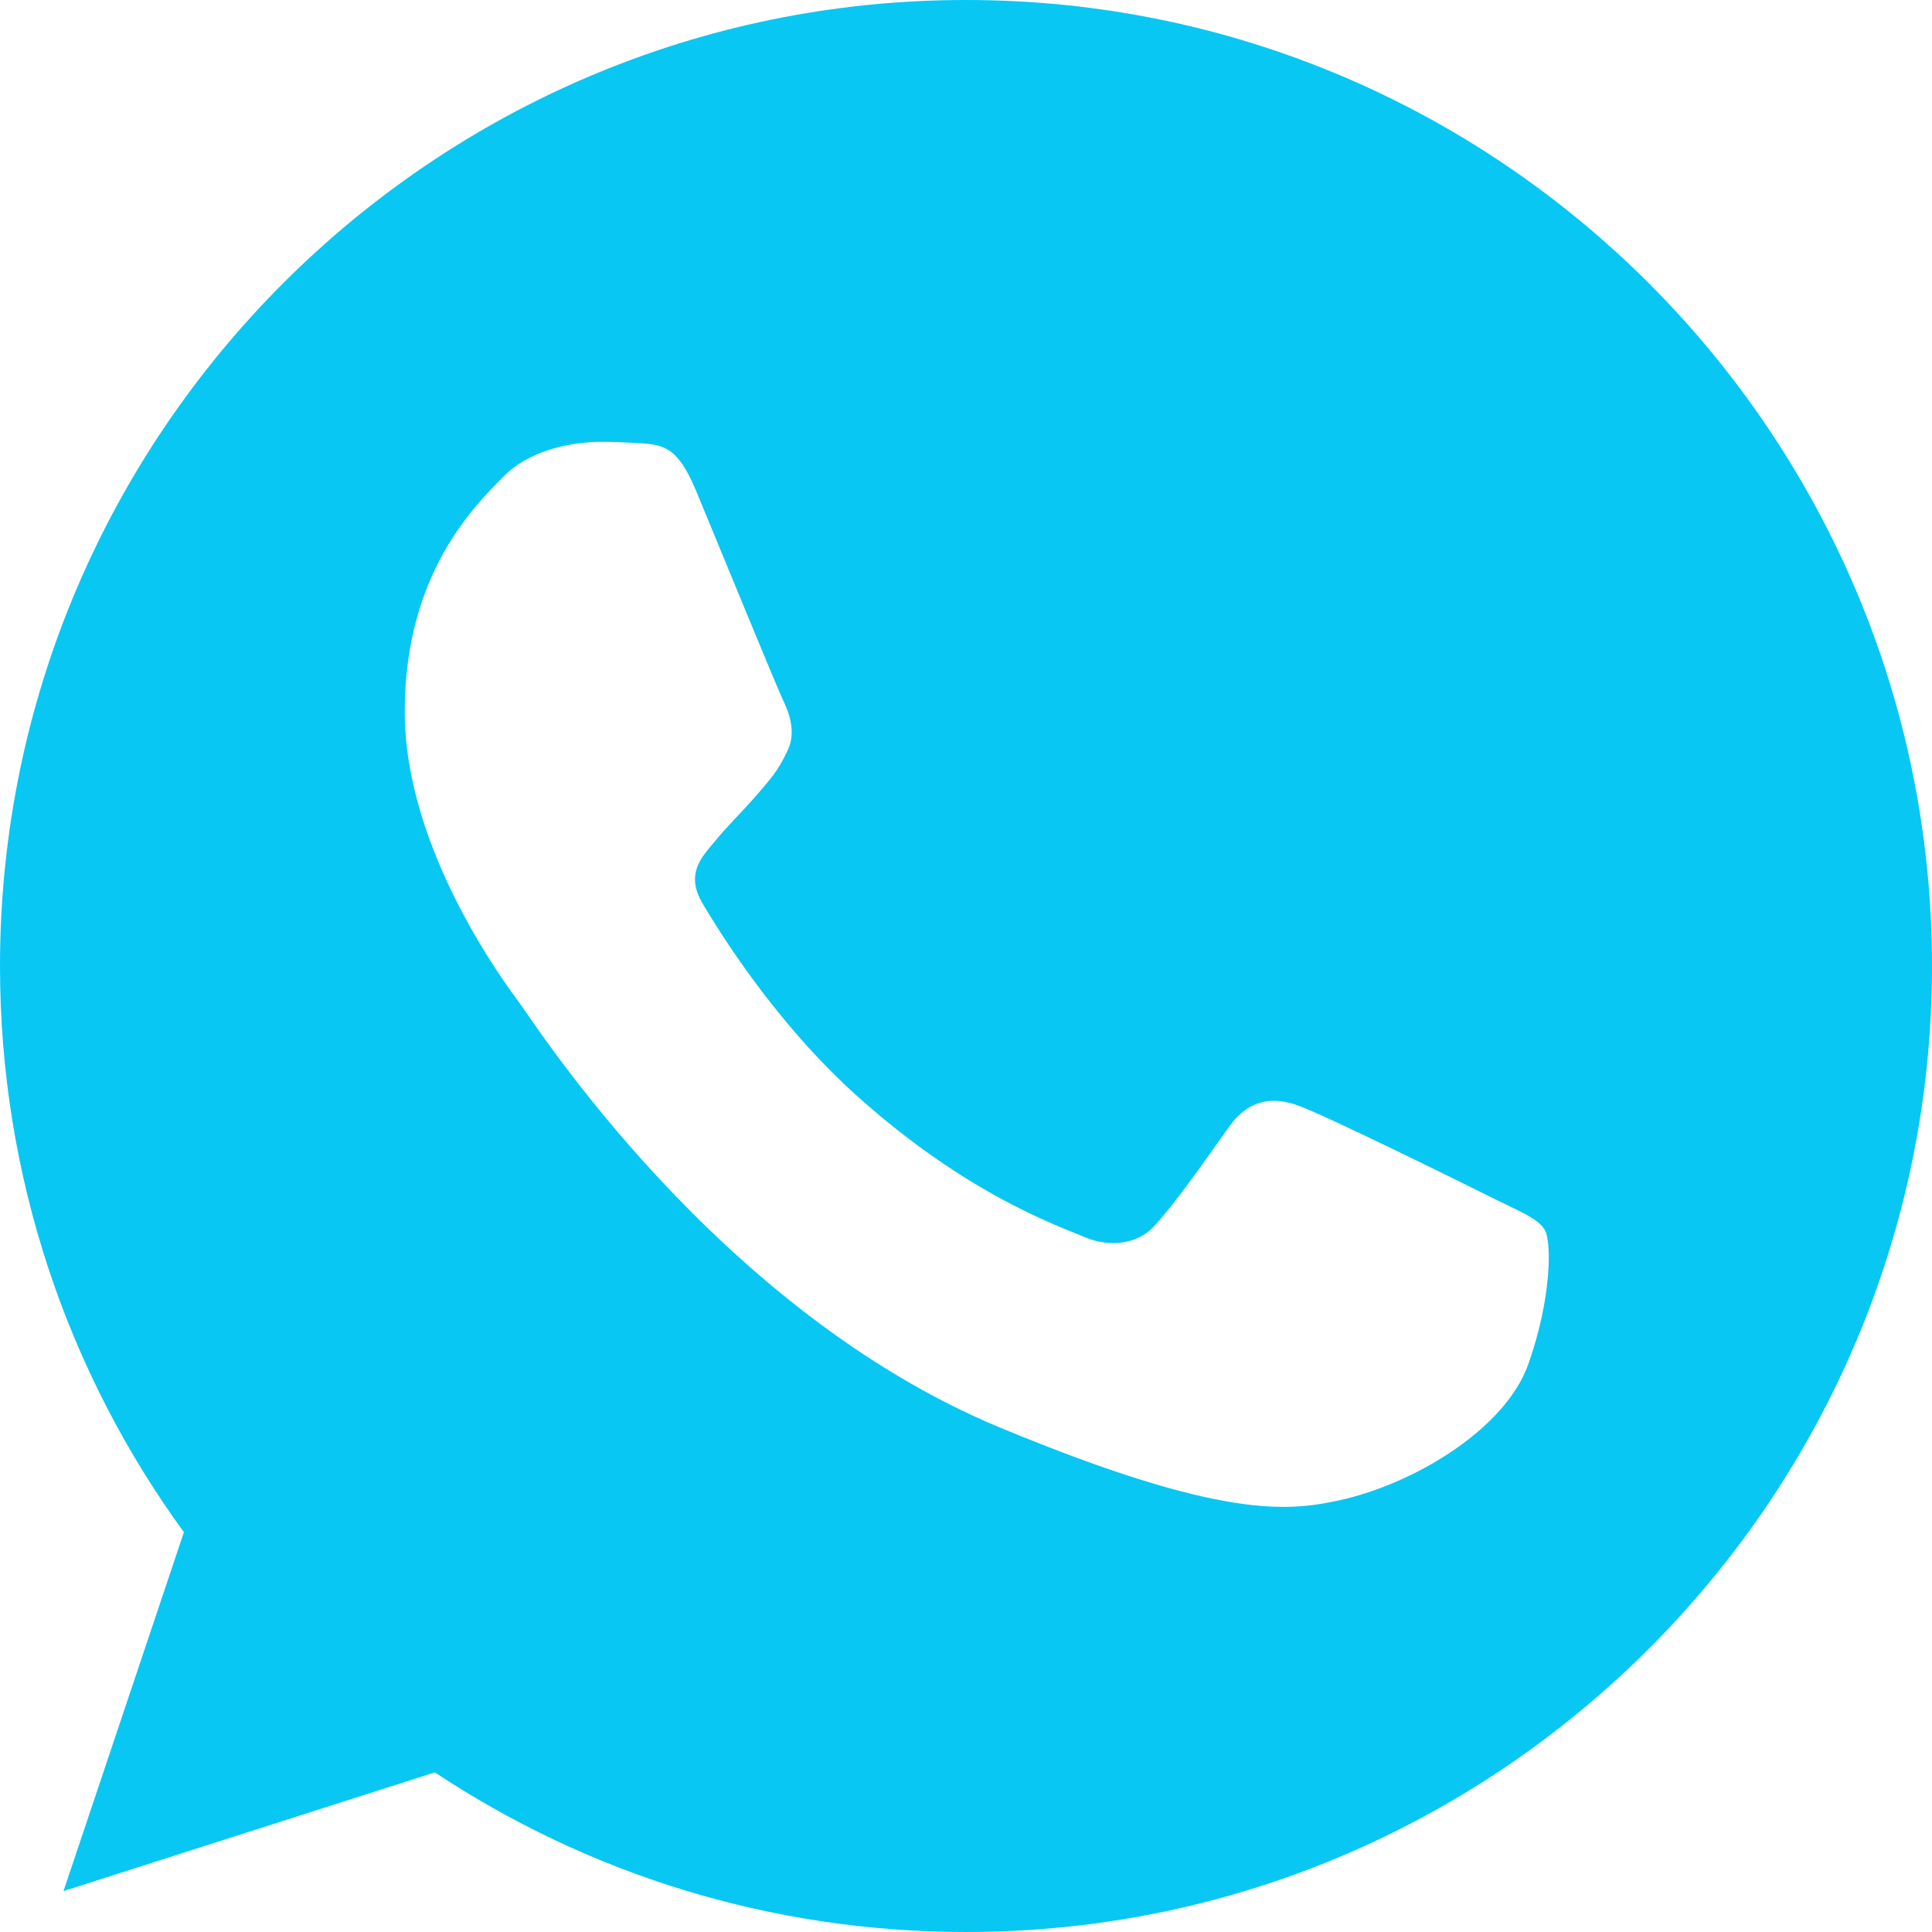 <?xml version="1.0" encoding="UTF-8"?> <svg xmlns="http://www.w3.org/2000/svg" width="209" height="209" viewBox="0 0 209 209" fill="none"><g filter="url(#filter0_b_625_139)"><path d="M104.526 0H104.474C46.855 0 0 46.868 0 104.5C0 127.359 7.367 148.547 19.894 165.75L6.871 204.572L47.038 191.731C63.562 202.678 83.273 209 104.526 209C162.145 209 209 162.119 209 104.5C209 46.881 162.145 0 104.526 0ZM165.332 147.567C162.811 154.686 152.805 160.59 144.824 162.315C139.364 163.477 132.232 164.405 108.223 154.451C77.513 141.728 57.736 110.522 56.195 108.497C54.719 106.472 43.785 91.973 43.785 76.977C43.785 61.982 51.401 54.68 54.471 51.545C56.992 48.971 61.159 47.796 65.156 47.796C66.449 47.796 67.612 47.861 68.656 47.913C71.726 48.044 73.268 48.227 75.292 53.073C77.813 59.147 83.953 74.143 84.684 75.684C85.429 77.225 86.173 79.316 85.128 81.34C84.149 83.43 83.287 84.358 81.745 86.134C80.204 87.911 78.741 89.269 77.199 91.176C75.789 92.835 74.195 94.612 75.972 97.681C77.748 100.686 83.887 110.705 92.927 118.751C104.591 129.136 114.049 132.454 117.432 133.865C119.953 134.91 122.957 134.661 124.799 132.702C127.137 130.181 130.024 126.001 132.963 121.886C135.053 118.934 137.692 118.568 140.461 119.613C143.283 120.593 158.213 127.973 161.283 129.502C164.352 131.043 166.377 131.775 167.122 133.068C167.853 134.361 167.853 140.435 165.332 147.567Z" fill="#08C7F3"></path></g><defs><filter id="filter0_b_625_139" x="-10" y="-10" width="229" height="229" filterUnits="userSpaceOnUse" color-interpolation-filters="sRGB"><feFlood flood-opacity="0" result="BackgroundImageFix"></feFlood><feGaussianBlur in="BackgroundImageFix" stdDeviation="5"></feGaussianBlur><feComposite in2="SourceAlpha" operator="in" result="effect1_backgroundBlur_625_139"></feComposite><feBlend mode="normal" in="SourceGraphic" in2="effect1_backgroundBlur_625_139" result="shape"></feBlend></filter></defs></svg> 
